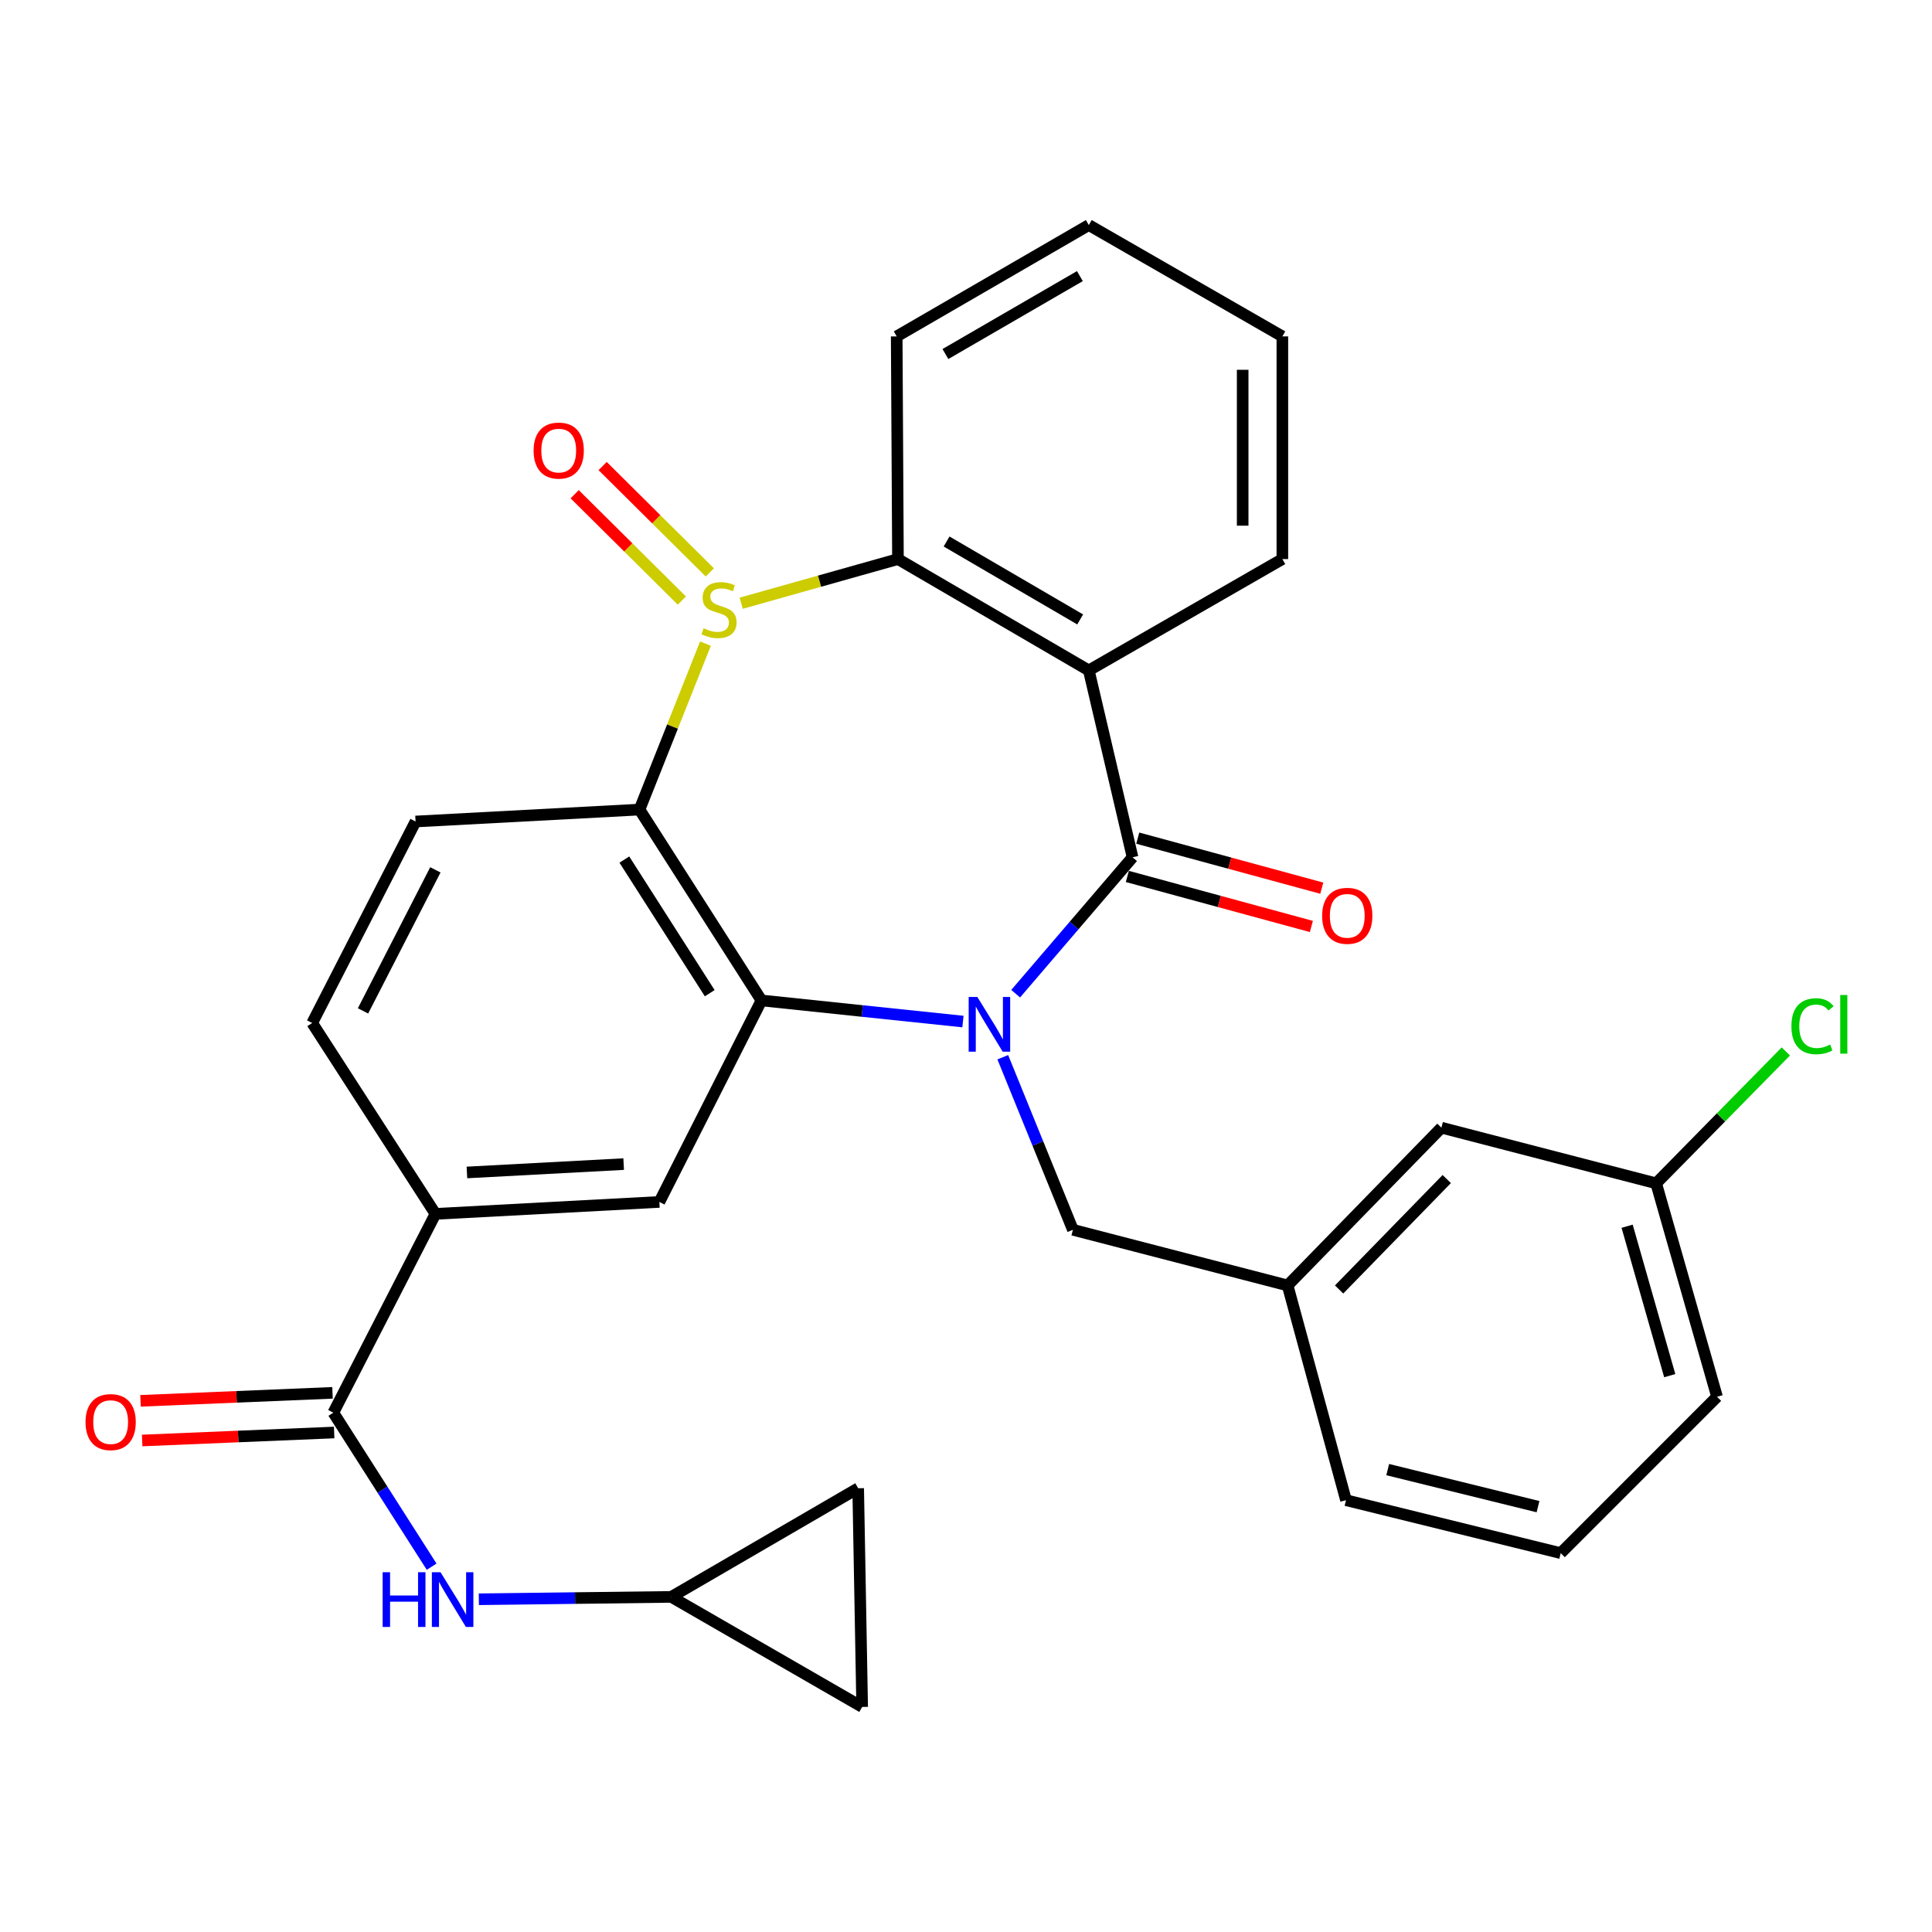 <?xml version='1.0' encoding='iso-8859-1'?>
<svg version='1.1' baseProfile='full'
              xmlns='http://www.w3.org/2000/svg'
                      xmlns:rdkit='http://www.rdkit.org/xml'
                      xmlns:xlink='http://www.w3.org/1999/xlink'
                  xml:space='preserve'
width='1000px' height='1000px' viewBox='0 0 1000 1000'>
<!-- END OF HEADER -->
<rect style='opacity:1.0;fill:#FFFFFF;stroke:none' width='1000' height='1000' x='0' y='0'> </rect>
<path class='bond-1' d='M 525.71,514.333 L 555.959,479.033' style='fill:none;fill-rule:evenodd;stroke:#0000FF;stroke-width:6px;stroke-linecap:butt;stroke-linejoin:miter;stroke-opacity:1' />
<path class='bond-1' d='M 555.959,479.033 L 586.207,443.733' style='fill:none;fill-rule:evenodd;stroke:#000000;stroke-width:6px;stroke-linecap:butt;stroke-linejoin:miter;stroke-opacity:1' />
<path class='bond-2' d='M 498.418,528.752 L 446.276,523.29' style='fill:none;fill-rule:evenodd;stroke:#0000FF;stroke-width:6px;stroke-linecap:butt;stroke-linejoin:miter;stroke-opacity:1' />
<path class='bond-2' d='M 446.276,523.29 L 394.134,517.827' style='fill:none;fill-rule:evenodd;stroke:#000000;stroke-width:6px;stroke-linecap:butt;stroke-linejoin:miter;stroke-opacity:1' />
<path class='bond-10' d='M 519.043,547.218 L 537.189,591.877' style='fill:none;fill-rule:evenodd;stroke:#0000FF;stroke-width:6px;stroke-linecap:butt;stroke-linejoin:miter;stroke-opacity:1' />
<path class='bond-10' d='M 537.189,591.877 L 555.335,636.537' style='fill:none;fill-rule:evenodd;stroke:#000000;stroke-width:6px;stroke-linecap:butt;stroke-linejoin:miter;stroke-opacity:1' />
<path class='bond-0' d='M 365.143,333.137 L 348.075,376.086' style='fill:none;fill-rule:evenodd;stroke:#CCCC00;stroke-width:6px;stroke-linecap:butt;stroke-linejoin:miter;stroke-opacity:1' />
<path class='bond-0' d='M 348.075,376.086 L 331.007,419.035' style='fill:none;fill-rule:evenodd;stroke:#000000;stroke-width:6px;stroke-linecap:butt;stroke-linejoin:miter;stroke-opacity:1' />
<path class='bond-13' d='M 367.396,296.27 L 339.66,268.747' style='fill:none;fill-rule:evenodd;stroke:#CCCC00;stroke-width:6px;stroke-linecap:butt;stroke-linejoin:miter;stroke-opacity:1' />
<path class='bond-13' d='M 339.66,268.747 L 311.924,241.225' style='fill:none;fill-rule:evenodd;stroke:#FF0000;stroke-width:6px;stroke-linecap:butt;stroke-linejoin:miter;stroke-opacity:1' />
<path class='bond-13' d='M 352.926,310.852 L 325.19,283.33' style='fill:none;fill-rule:evenodd;stroke:#CCCC00;stroke-width:6px;stroke-linecap:butt;stroke-linejoin:miter;stroke-opacity:1' />
<path class='bond-13' d='M 325.19,283.33 L 297.454,255.807' style='fill:none;fill-rule:evenodd;stroke:#FF0000;stroke-width:6px;stroke-linecap:butt;stroke-linejoin:miter;stroke-opacity:1' />
<path class='bond-30' d='M 383.649,312.235 L 424.216,300.808' style='fill:none;fill-rule:evenodd;stroke:#CCCC00;stroke-width:6px;stroke-linecap:butt;stroke-linejoin:miter;stroke-opacity:1' />
<path class='bond-30' d='M 424.216,300.808 L 464.782,289.38' style='fill:none;fill-rule:evenodd;stroke:#000000;stroke-width:6px;stroke-linecap:butt;stroke-linejoin:miter;stroke-opacity:1' />
<path class='bond-4' d='M 586.207,443.733 L 563.564,347.006' style='fill:none;fill-rule:evenodd;stroke:#000000;stroke-width:6px;stroke-linecap:butt;stroke-linejoin:miter;stroke-opacity:1' />
<path class='bond-14' d='M 583.513,453.645 L 631.139,466.592' style='fill:none;fill-rule:evenodd;stroke:#000000;stroke-width:6px;stroke-linecap:butt;stroke-linejoin:miter;stroke-opacity:1' />
<path class='bond-14' d='M 631.139,466.592 L 678.764,479.539' style='fill:none;fill-rule:evenodd;stroke:#FF0000;stroke-width:6px;stroke-linecap:butt;stroke-linejoin:miter;stroke-opacity:1' />
<path class='bond-14' d='M 588.902,433.821 L 636.528,446.768' style='fill:none;fill-rule:evenodd;stroke:#000000;stroke-width:6px;stroke-linecap:butt;stroke-linejoin:miter;stroke-opacity:1' />
<path class='bond-14' d='M 636.528,446.768 L 684.154,459.715' style='fill:none;fill-rule:evenodd;stroke:#FF0000;stroke-width:6px;stroke-linecap:butt;stroke-linejoin:miter;stroke-opacity:1' />
<path class='bond-3' d='M 394.134,517.827 L 331.007,419.035' style='fill:none;fill-rule:evenodd;stroke:#000000;stroke-width:6px;stroke-linecap:butt;stroke-linejoin:miter;stroke-opacity:1' />
<path class='bond-3' d='M 367.354,514.07 L 323.165,444.915' style='fill:none;fill-rule:evenodd;stroke:#000000;stroke-width:6px;stroke-linecap:butt;stroke-linejoin:miter;stroke-opacity:1' />
<path class='bond-7' d='M 394.134,517.827 L 341.291,622.122' style='fill:none;fill-rule:evenodd;stroke:#000000;stroke-width:6px;stroke-linecap:butt;stroke-linejoin:miter;stroke-opacity:1' />
<path class='bond-11' d='M 331.007,419.035 L 215.095,425.209' style='fill:none;fill-rule:evenodd;stroke:#000000;stroke-width:6px;stroke-linecap:butt;stroke-linejoin:miter;stroke-opacity:1' />
<path class='bond-5' d='M 563.564,347.006 L 464.782,289.38' style='fill:none;fill-rule:evenodd;stroke:#000000;stroke-width:6px;stroke-linecap:butt;stroke-linejoin:miter;stroke-opacity:1' />
<path class='bond-5' d='M 559.098,320.617 L 489.951,280.279' style='fill:none;fill-rule:evenodd;stroke:#000000;stroke-width:6px;stroke-linecap:butt;stroke-linejoin:miter;stroke-opacity:1' />
<path class='bond-20' d='M 563.564,347.006 L 663.749,289.38' style='fill:none;fill-rule:evenodd;stroke:#000000;stroke-width:6px;stroke-linecap:butt;stroke-linejoin:miter;stroke-opacity:1' />
<path class='bond-24' d='M 464.782,289.38 L 464.131,174.118' style='fill:none;fill-rule:evenodd;stroke:#000000;stroke-width:6px;stroke-linecap:butt;stroke-linejoin:miter;stroke-opacity:1' />
<path class='bond-6' d='M 172.535,731.198 L 225.389,628.308' style='fill:none;fill-rule:evenodd;stroke:#000000;stroke-width:6px;stroke-linecap:butt;stroke-linejoin:miter;stroke-opacity:1' />
<path class='bond-9' d='M 172.535,731.198 L 197.973,771.058' style='fill:none;fill-rule:evenodd;stroke:#000000;stroke-width:6px;stroke-linecap:butt;stroke-linejoin:miter;stroke-opacity:1' />
<path class='bond-9' d='M 197.973,771.058 L 223.412,810.919' style='fill:none;fill-rule:evenodd;stroke:#0000FF;stroke-width:6px;stroke-linecap:butt;stroke-linejoin:miter;stroke-opacity:1' />
<path class='bond-17' d='M 172.108,720.935 L 122.419,723.001' style='fill:none;fill-rule:evenodd;stroke:#000000;stroke-width:6px;stroke-linecap:butt;stroke-linejoin:miter;stroke-opacity:1' />
<path class='bond-17' d='M 122.419,723.001 L 72.73,725.068' style='fill:none;fill-rule:evenodd;stroke:#FF0000;stroke-width:6px;stroke-linecap:butt;stroke-linejoin:miter;stroke-opacity:1' />
<path class='bond-17' d='M 172.961,741.461 L 123.272,743.527' style='fill:none;fill-rule:evenodd;stroke:#000000;stroke-width:6px;stroke-linecap:butt;stroke-linejoin:miter;stroke-opacity:1' />
<path class='bond-17' d='M 123.272,743.527 L 73.583,745.594' style='fill:none;fill-rule:evenodd;stroke:#FF0000;stroke-width:6px;stroke-linecap:butt;stroke-linejoin:miter;stroke-opacity:1' />
<path class='bond-8' d='M 341.291,622.122 L 225.389,628.308' style='fill:none;fill-rule:evenodd;stroke:#000000;stroke-width:6px;stroke-linecap:butt;stroke-linejoin:miter;stroke-opacity:1' />
<path class='bond-8' d='M 322.811,602.535 L 241.68,606.865' style='fill:none;fill-rule:evenodd;stroke:#000000;stroke-width:6px;stroke-linecap:butt;stroke-linejoin:miter;stroke-opacity:1' />
<path class='bond-18' d='M 225.389,628.308 L 161.589,529.503' style='fill:none;fill-rule:evenodd;stroke:#000000;stroke-width:6px;stroke-linecap:butt;stroke-linejoin:miter;stroke-opacity:1' />
<path class='bond-12' d='M 247.85,827.78 L 297.658,827.162' style='fill:none;fill-rule:evenodd;stroke:#0000FF;stroke-width:6px;stroke-linecap:butt;stroke-linejoin:miter;stroke-opacity:1' />
<path class='bond-12' d='M 297.658,827.162 L 347.465,826.544' style='fill:none;fill-rule:evenodd;stroke:#000000;stroke-width:6px;stroke-linecap:butt;stroke-linejoin:miter;stroke-opacity:1' />
<path class='bond-19' d='M 555.335,636.537 L 666.465,665.344' style='fill:none;fill-rule:evenodd;stroke:#000000;stroke-width:6px;stroke-linecap:butt;stroke-linejoin:miter;stroke-opacity:1' />
<path class='bond-31' d='M 215.095,425.209 L 161.589,529.503' style='fill:none;fill-rule:evenodd;stroke:#000000;stroke-width:6px;stroke-linecap:butt;stroke-linejoin:miter;stroke-opacity:1' />
<path class='bond-31' d='M 225.348,450.231 L 187.894,523.237' style='fill:none;fill-rule:evenodd;stroke:#000000;stroke-width:6px;stroke-linecap:butt;stroke-linejoin:miter;stroke-opacity:1' />
<path class='bond-15' d='M 347.465,826.544 L 446.258,883.508' style='fill:none;fill-rule:evenodd;stroke:#000000;stroke-width:6px;stroke-linecap:butt;stroke-linejoin:miter;stroke-opacity:1' />
<path class='bond-16' d='M 347.465,826.544 L 444.192,770.311' style='fill:none;fill-rule:evenodd;stroke:#000000;stroke-width:6px;stroke-linecap:butt;stroke-linejoin:miter;stroke-opacity:1' />
<path class='bond-34' d='M 446.258,883.508 L 444.192,770.311' style='fill:none;fill-rule:evenodd;stroke:#000000;stroke-width:6px;stroke-linecap:butt;stroke-linejoin:miter;stroke-opacity:1' />
<path class='bond-21' d='M 666.465,665.344 L 746.073,583.682' style='fill:none;fill-rule:evenodd;stroke:#000000;stroke-width:6px;stroke-linecap:butt;stroke-linejoin:miter;stroke-opacity:1' />
<path class='bond-21' d='M 693.117,667.435 L 748.842,610.272' style='fill:none;fill-rule:evenodd;stroke:#000000;stroke-width:6px;stroke-linecap:butt;stroke-linejoin:miter;stroke-opacity:1' />
<path class='bond-26' d='M 666.465,665.344 L 696.688,776.497' style='fill:none;fill-rule:evenodd;stroke:#000000;stroke-width:6px;stroke-linecap:butt;stroke-linejoin:miter;stroke-opacity:1' />
<path class='bond-28' d='M 663.749,289.38 L 663.749,174.118' style='fill:none;fill-rule:evenodd;stroke:#000000;stroke-width:6px;stroke-linecap:butt;stroke-linejoin:miter;stroke-opacity:1' />
<path class='bond-28' d='M 643.205,272.091 L 643.205,191.407' style='fill:none;fill-rule:evenodd;stroke:#000000;stroke-width:6px;stroke-linecap:butt;stroke-linejoin:miter;stroke-opacity:1' />
<path class='bond-22' d='M 746.073,583.682 L 857.226,612.489' style='fill:none;fill-rule:evenodd;stroke:#000000;stroke-width:6px;stroke-linecap:butt;stroke-linejoin:miter;stroke-opacity:1' />
<path class='bond-23' d='M 857.226,612.489 L 890.783,578.359' style='fill:none;fill-rule:evenodd;stroke:#000000;stroke-width:6px;stroke-linecap:butt;stroke-linejoin:miter;stroke-opacity:1' />
<path class='bond-23' d='M 890.783,578.359 L 924.34,544.229' style='fill:none;fill-rule:evenodd;stroke:#00CC00;stroke-width:6px;stroke-linecap:butt;stroke-linejoin:miter;stroke-opacity:1' />
<path class='bond-32' d='M 857.226,612.489 L 888.738,722.969' style='fill:none;fill-rule:evenodd;stroke:#000000;stroke-width:6px;stroke-linecap:butt;stroke-linejoin:miter;stroke-opacity:1' />
<path class='bond-32' d='M 842.197,634.696 L 864.255,712.032' style='fill:none;fill-rule:evenodd;stroke:#000000;stroke-width:6px;stroke-linecap:butt;stroke-linejoin:miter;stroke-opacity:1' />
<path class='bond-33' d='M 464.131,174.118 L 563.564,116.492' style='fill:none;fill-rule:evenodd;stroke:#000000;stroke-width:6px;stroke-linecap:butt;stroke-linejoin:miter;stroke-opacity:1' />
<path class='bond-33' d='M 489.347,183.249 L 558.95,142.911' style='fill:none;fill-rule:evenodd;stroke:#000000;stroke-width:6px;stroke-linecap:butt;stroke-linejoin:miter;stroke-opacity:1' />
<path class='bond-25' d='M 807.83,803.9 L 696.688,776.497' style='fill:none;fill-rule:evenodd;stroke:#000000;stroke-width:6px;stroke-linecap:butt;stroke-linejoin:miter;stroke-opacity:1' />
<path class='bond-25' d='M 796.076,779.843 L 718.277,760.661' style='fill:none;fill-rule:evenodd;stroke:#000000;stroke-width:6px;stroke-linecap:butt;stroke-linejoin:miter;stroke-opacity:1' />
<path class='bond-27' d='M 807.83,803.9 L 888.738,722.969' style='fill:none;fill-rule:evenodd;stroke:#000000;stroke-width:6px;stroke-linecap:butt;stroke-linejoin:miter;stroke-opacity:1' />
<path class='bond-29' d='M 663.749,174.118 L 563.564,116.492' style='fill:none;fill-rule:evenodd;stroke:#000000;stroke-width:6px;stroke-linecap:butt;stroke-linejoin:miter;stroke-opacity:1' />
<path  class='atom-0' d='M 505.864 516.028
L 515.144 531.028
Q 516.064 532.508, 517.544 535.188
Q 519.024 537.868, 519.104 538.028
L 519.104 516.028
L 522.864 516.028
L 522.864 544.348
L 518.984 544.348
L 509.024 527.948
Q 507.864 526.028, 506.624 523.828
Q 505.424 521.628, 505.064 520.948
L 505.064 544.348
L 501.384 544.348
L 501.384 516.028
L 505.864 516.028
' fill='#0000FF'/>
<path  class='atom-1' d='M 364.164 325.191
Q 364.484 325.311, 365.804 325.871
Q 367.124 326.431, 368.564 326.791
Q 370.044 327.111, 371.484 327.111
Q 374.164 327.111, 375.724 325.831
Q 377.284 324.511, 377.284 322.231
Q 377.284 320.671, 376.484 319.711
Q 375.724 318.751, 374.524 318.231
Q 373.324 317.711, 371.324 317.111
Q 368.804 316.351, 367.284 315.631
Q 365.804 314.911, 364.724 313.391
Q 363.684 311.871, 363.684 309.311
Q 363.684 305.751, 366.084 303.551
Q 368.524 301.351, 373.324 301.351
Q 376.604 301.351, 380.324 302.911
L 379.404 305.991
Q 376.004 304.591, 373.444 304.591
Q 370.684 304.591, 369.164 305.751
Q 367.644 306.871, 367.684 308.831
Q 367.684 310.351, 368.444 311.271
Q 369.244 312.191, 370.364 312.711
Q 371.524 313.231, 373.444 313.831
Q 376.004 314.631, 377.524 315.431
Q 379.044 316.231, 380.124 317.871
Q 381.244 319.471, 381.244 322.231
Q 381.244 326.151, 378.604 328.271
Q 376.004 330.351, 371.644 330.351
Q 369.124 330.351, 367.204 329.791
Q 365.324 329.271, 363.084 328.351
L 364.164 325.191
' fill='#CCCC00'/>
<path  class='atom-10' d='M 198.06 813.788
L 201.9 813.788
L 201.9 825.828
L 216.38 825.828
L 216.38 813.788
L 220.22 813.788
L 220.22 842.108
L 216.38 842.108
L 216.38 829.028
L 201.9 829.028
L 201.9 842.108
L 198.06 842.108
L 198.06 813.788
' fill='#0000FF'/>
<path  class='atom-10' d='M 228.02 813.788
L 237.3 828.788
Q 238.22 830.268, 239.7 832.948
Q 241.18 835.628, 241.26 835.788
L 241.26 813.788
L 245.02 813.788
L 245.02 842.108
L 241.14 842.108
L 231.18 825.708
Q 230.02 823.788, 228.78 821.588
Q 227.58 819.388, 227.22 818.708
L 227.22 842.108
L 223.54 842.108
L 223.54 813.788
L 228.02 813.788
' fill='#0000FF'/>
<path  class='atom-14' d='M 276.189 233.216
Q 276.189 226.416, 279.549 222.616
Q 282.909 218.816, 289.189 218.816
Q 295.469 218.816, 298.829 222.616
Q 302.189 226.416, 302.189 233.216
Q 302.189 240.096, 298.789 244.016
Q 295.389 247.896, 289.189 247.896
Q 282.949 247.896, 279.549 244.016
Q 276.189 240.136, 276.189 233.216
M 289.189 244.696
Q 293.509 244.696, 295.829 241.816
Q 298.189 238.896, 298.189 233.216
Q 298.189 227.656, 295.829 224.856
Q 293.509 222.016, 289.189 222.016
Q 284.869 222.016, 282.509 224.816
Q 280.189 227.616, 280.189 233.216
Q 280.189 238.936, 282.509 241.816
Q 284.869 244.696, 289.189 244.696
' fill='#FF0000'/>
<path  class='atom-15' d='M 684.338 474.024
Q 684.338 467.224, 687.698 463.424
Q 691.058 459.624, 697.338 459.624
Q 703.618 459.624, 706.978 463.424
Q 710.338 467.224, 710.338 474.024
Q 710.338 480.904, 706.938 484.824
Q 703.538 488.704, 697.338 488.704
Q 691.098 488.704, 687.698 484.824
Q 684.338 480.944, 684.338 474.024
M 697.338 485.504
Q 701.658 485.504, 703.978 482.624
Q 706.338 479.704, 706.338 474.024
Q 706.338 468.464, 703.978 465.664
Q 701.658 462.824, 697.338 462.824
Q 693.018 462.824, 690.658 465.624
Q 688.338 468.424, 688.338 474.024
Q 688.338 479.744, 690.658 482.624
Q 693.018 485.504, 697.338 485.504
' fill='#FF0000'/>
<path  class='atom-18' d='M 44.272 736.071
Q 44.272 729.271, 47.632 725.471
Q 50.992 721.671, 57.272 721.671
Q 63.552 721.671, 66.912 725.471
Q 70.272 729.271, 70.272 736.071
Q 70.272 742.951, 66.872 746.871
Q 63.472 750.751, 57.272 750.751
Q 51.032 750.751, 47.632 746.871
Q 44.272 742.991, 44.272 736.071
M 57.272 747.551
Q 61.592 747.551, 63.912 744.671
Q 66.272 741.751, 66.272 736.071
Q 66.272 730.511, 63.912 727.711
Q 61.592 724.871, 57.272 724.871
Q 52.952 724.871, 50.592 727.671
Q 48.272 730.471, 48.272 736.071
Q 48.272 741.791, 50.592 744.671
Q 52.952 747.551, 57.272 747.551
' fill='#FF0000'/>
<path  class='atom-24' d='M 927.226 531.168
Q 927.226 524.128, 930.506 520.448
Q 933.826 516.728, 940.106 516.728
Q 945.946 516.728, 949.066 520.848
L 946.426 523.008
Q 944.146 520.008, 940.106 520.008
Q 935.826 520.008, 933.546 522.888
Q 931.306 525.728, 931.306 531.168
Q 931.306 536.768, 933.626 539.648
Q 935.986 542.528, 940.546 542.528
Q 943.666 542.528, 947.306 540.648
L 948.426 543.648
Q 946.946 544.608, 944.706 545.168
Q 942.466 545.728, 939.986 545.728
Q 933.826 545.728, 930.506 541.968
Q 927.226 538.208, 927.226 531.168
' fill='#00CC00'/>
<path  class='atom-24' d='M 952.506 515.008
L 956.186 515.008
L 956.186 545.368
L 952.506 545.368
L 952.506 515.008
' fill='#00CC00'/>
</svg>
